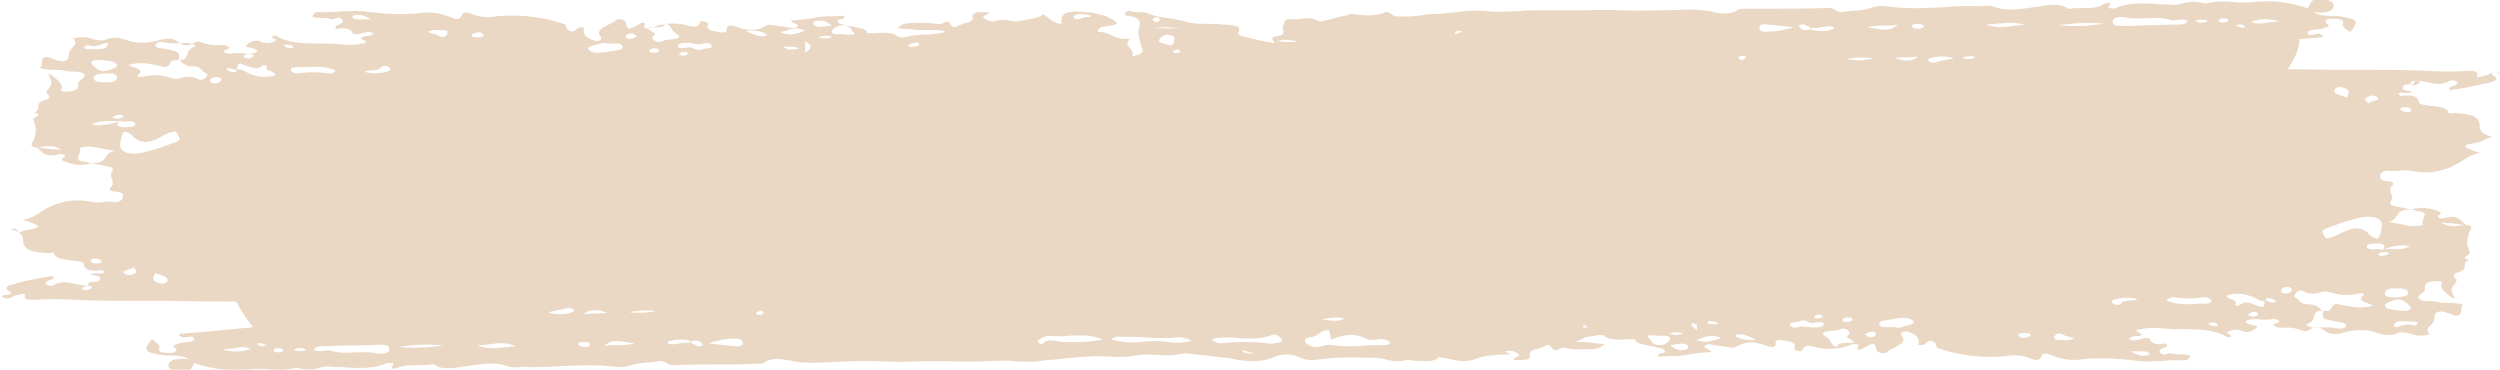 <?xml version="1.0" encoding="utf-8"?>
<!-- Generator: Adobe Illustrator 26.5.0, SVG Export Plug-In . SVG Version: 6.00 Build 0)  -->
<svg version="1.1" id="Layer_1" xmlns="http://www.w3.org/2000/svg" xmlns:xlink="http://www.w3.org/1999/xlink" x="0px" y="0px"
	 viewBox="0 0 723 106.9" style="enable-background:new 0 0 723 106.9;" xml:space="preserve">
<style type="text/css">
	.st0{fill-rule:evenodd;clip-rule:evenodd;fill:#EAD8C4;}
</style>
<path class="st0" d="M722.7,21.1c-0.7-0.3-1.5-0.3-2.2,0c-1.4,0.8-2.8,1.1-4.2,1.2c0.3-1.1,0.5-2-2.9-1.8c-3.8,0.3-7.9,0.2-11.6,0
	c-5.5-0.3-11-0.3-16.4-0.3c-3.3,0-6.5,0-9.8,0c-13.7-0.3-27.5-0.2-41.3,0c-9,0.2-17.8-0.3-26.7-0.6c-1.8,0-3.6-0.2-5.4-0.3
	c-1.1,0-2.1,0-3.2-0.2c-4.2-0.2-8.4-0.3-12.6,0c-5,0.3-10.2,0.2-12.5-2.9c-0.1-0.2-0.2-0.2-0.3-0.3c-0.2-0.2-0.5-0.3-0.4-0.6
	c0.7,0,1.3-0.3,2-0.5c0.9-0.3,1.8-0.6,3-0.6c3.7,0.3,7.5,0.2,11.2,0.2c1.9,0,3.7-0.2,5.6-0.2c0.3,0,0.6,0,0.9,0c2,0,4.5,0,5.7,1.2
	c0.8,0.5,1.6,0.5,2.4,0c0.7-1.1,2-1.1,3.5-1.2c0.3,0,0.6,0,0.9,0c6.8-0.8,13.6-0.8,20.4-0.9c1.9,0,3.9,0,5.8,0c1.6,0,3.1,0,4.7-0.2
	c3.1,0,6.3-0.2,9.4-0.3c3.1-0.3,6.1-0.5,9.1-0.8c4.5-0.5,9-0.9,13.6-1.2c0.2,0,0.2-0.2,0.3-0.3c0,0,0,0,0-0.2l0,0
	c-0.1-0.2-0.3-0.3-0.5-0.3h-0.1c-0.1,0-0.1,0-0.2-0.2c-0.5-0.2-1,0-1.6,0.2c-0.8,0.2-1.6,0.3-1.9-0.3c-0.4-0.9,1.2-1.1,2.7-1.2l0,0
	c0.8,0,1.5-0.2,2.2-0.5h0.1c0.8-0.2,1.6-0.3,0.6-1.1s-0.1-1.5,1.6-1.5c1.7,0,3.4,0.3,3,1.4c-0.1,0.2-0.1,0.3-0.1,0.3
	c0,0.6,0.7,1.2,1.5,1.7c0.2,0.2,0.4,0.3,0.7,0.5c2.7-3.3,2.2-3.9-4-4.7c-0.4,0-0.9,0-1.4,0c-1.6,0-3.4,0-5.3-1.1
	c3.9,0.5,5.7-0.3,5.9-1.7c0.1-1.1-1.3-2-3.5-2.1c-2.6-0.2-3,0.8-3.5,1.8c-0.2,0.3-0.3,0.6-0.5,0.9c-5.2-1.8-10.6-2.4-15.9-1.8
	c-1.9,0.2-3.8,0.2-5.7,0c-2.4-0.2-4.9-0.3-7.3,0.3c-0.8,0.2-1.4,0-2.2-0.2h-0.1c-1.7-0.3-3.4-0.2-5.1,0.3c-1.3,0.5-2.6,0.5-3.9,0.3
	c-1.2,0-2.5,0-3.8-0.2c-4-0.2-8-0.3-11.5,1.2c-0.8,0.3-2.5,0.2-2-0.5c1-1.1-0.2-1.2-1.2-0.8C607,2.3,605,2.3,603,2.3
	c-1.6,0-3.3,0-4.8,0.3c-2.2-1.7-5-1.2-7.5-0.9c-0.6,0.2-1.2,0.2-1.8,0.3c-0.7,0-1.5,0.2-2.2,0.3c-3.6,0.5-6.9,0.9-10.5-0.5
	c-1.2-0.2-2.3-0.2-3.5,0c-3.6-0.2-7.3,0-10.9,0.3c-5.5,0.3-10.9,0.5-16.4-0.3c-1.5-0.2-3,0-4.5,0.5c-1.4,0.6-3,0.6-4.7,0.8
	c-1,0-2,0.2-3,0.3c-1.2,0.3-1.8-0.2-2.4-0.5c-0.5-0.3-1.1-0.8-2.3-0.6c-4.6,0.2-9.3,0.2-14,0.2c-3.1,0-6.3,0-9.4,0
	c-0.8,0-1.5,0-2.3,0.2c-2.2,1.7-4.9,1.2-7.4,0.8c-0.4-0.2-0.9-0.2-1.3-0.3c-3-0.5-6-0.5-9.1-0.3C479.6,3,474,3.2,468.7,3
	c-3.4-0.2-6.9-0.2-10.3,0c-3.4,0-6.8,0-10.3,0c-0.9,0-1.8,0-2.8,0c-1.9,0-3.9,0-5.8,0.2c-1.9,0-3.9,0.2-5.8,0.2
	c-1.3,0-2.5,0-3.8-0.2c-2.6-0.2-5.2-0.2-7.8,0.2c-1.1,0.2-2.2,0.3-3.3,0.3c-0.8,0.2-1.6,0.2-2.4,0.3c-1.8,0-3.7,0-5.5,0.5
	c-0.8,0-1.6,0.2-2.4,0.2c-1.7,0.2-3.5,0-5.2,0c-0.2-0.2-0.4-0.3-0.7-0.5c-0.1,0-0.2-0.2-0.4-0.2c-0.5-0.3-0.9-0.5-1.3-0.6
	c-3.2,1.5-6.6,1.1-10.2,0.6h-0.1c-0.1,0-0.3,0-0.5,0.2c-0.2,0.2-0.3,0.2-0.5,0.2c-1.3,0.2-2.4,0.5-3.5,0.8c-0.8,0.3-1.6,0.5-2.4,0.6
	c-0.2,0-0.4,0.2-0.7,0.2c-0.8,0.2-1.6,0.3-2,0c-1.4-0.9-2.9-0.8-4.4-0.6c-0.9,0.2-1.7,0.2-2.6,0.2c-2.1-0.3-2.4,0.3-2.6,1.1
	c-0.1,0.2-0.1,0.3-0.2,0.5c-0.1,0.3-0.3,0.8-0.2,1.1c0,0.2,0,0.3,0.1,0.5c0.2,0.8,0.3,1.4-2.1,1.7c-1.5,0.2-1,0.9-0.7,1.5
	c0,0.2,0.1,0.2,0.2,0.3c0.1,0.2,0.2,0.2,0.3,0.2c-4-0.6-8.4-1.7-9.8-2.1c-0.7-0.3-1.1-0.6-0.8-1.1c0.3-0.6,0.2-0.9,0-1.4
	c0,0,0-0.2-0.1-0.2c-1.2-0.3-2.6-0.5-3.9-0.6c-0.2,0-0.3,0-0.5,0c-1.5-0.2-3-0.2-4.5-0.2c-2.1,0-4.1,0-5.8-0.5
	c-1.6-0.5-3.4-0.8-5.1-1.1c-2.3-0.3-4.5-0.6-6.5-1.5c-0.6-0.2-1.4-0.3-2.3-0.3s-1.8,0-2.6-0.3c-0.5-0.2-1,0-1.4,0.5
	c-0.3,0.3-0.3,0.8,0.3,0.8c4.6,0.5,4,2.4,3.6,3.8l0,0c-0.4,1.7,0.1,3.2,0.6,4.8c0.1,0.3,0.2,0.8,0.4,1.1c0.4,1.2-0.7,1.5-2.8,2.1
	c-0.1,0-0.2,0-0.4,0.2c0.9-0.9,0.2-1.8-0.4-2.6c-0.7-0.8-1.3-1.5-0.2-2.4c0.3-0.2-0.1-0.3-0.6-0.3c-2.1,0.2-3.5-0.5-4.8-1.1
	c-1.1-0.5-2.2-0.9-3.7-0.9c-0.1-1.4,1.6-1.5,3.1-1.7c1.2-0.2,2.2-0.3,2.5-0.9c-2.4-2-5.9-3-10.3-3.2s-5.6,0.3-5.9,2.6
	c0,0.2,0,0.2,0.1,0.3c0.1,0.3,0.2,0.5-0.6,0.6c-1.3-0.3-2.1-0.9-2.9-1.5c-0.5-0.5-1.1-0.9-1.9-1.2c-1.1,0.9-2.8,1.2-4.4,1.4
	c-0.8,0.2-1.6,0.3-2.4,0.5c-1,0.2-2,0-3-0.2c-1.1-0.2-2.1-0.3-3.2,0c-1.3,0.5-2.7,0.3-3.9-0.6c-0.7-0.5-0.2-0.8,0.4-0.9
	c0.5-0.3,1-0.5,0.8-0.9c-0.5,0-1.1,0-1.8,0c-1.6,0-3.2,0-2.8,1.8c0.1,0.8-1.2,1.2-2.6,1.5c-0.7,0.3-1.4,0.5-1.9,0.8
	c-1.1,0.6-1.5,0-1.9-0.6c-0.1-0.2-0.3-0.5-0.4-0.5c-0.4-0.2-0.7-0.2-1-0.2c-1.1,0.9-2.4,0.6-3.7,0.5c-0.7-0.2-1.4-0.2-2-0.2
	c-0.5,0-0.9,0-1.4,0c-2.6,0-5.4-0.2-6.7,1.5h-0.2c1.1,0.2,2.3,0.3,3.5,0.3c1.1,0.2,2.3,0.3,3.4,0.3c0.7,0,1.5,0,2.2,0
	c1.5,0,3.1-0.2,4.9,0.5c-2.2,0.6-4.4,0.8-6.5,0.8c-2,0.2-3.8,0.3-5.6,0.8c-1,0.2-1.9-0.3-2.8-0.9h0.2c-1.9-0.5-3.9-0.5-5.9-0.3
	c-0.7,0-1.3,0-2,0c-0.3-1.2-2.1-1.5-3.8-1.8c-0.9-0.2-1.8-0.3-2.5-0.5c-0.2,0-0.5-0.2-0.7-0.2c-0.8-0.2-1.7-0.3-1.7-1.2
	c0-0.2,0.3-0.3,0.8-0.3c0.8-0.2,1.7-0.3,1-1.1c-1,0.2-2.1,0.2-3.2,0.2c-1.5,0-3,0-4.5,0.3c-2.5,0.5-5,0.8-7.6,0.9
	c0.3,0.5,0.8,0.8,1.3,0.9c0.5,0.3,1,0.5,0.7,0.8c-0.5,0.8-1.7,0.5-2.8,0.3c-0.1,0-0.2,0-0.4,0c-0.6-0.2-1.3-0.3-2-0.3
	c-0.6-0.2-1.3-0.3-1.9-0.3c-0.7-0.3-1.6-0.2-2.3,0.3c-2.6,1.4-5,1.4-8.1,0.2c-1.1-0.5-3.1-0.8-3,0.5s-0.8,1.2-2.7,0.9
	c-2.2-0.3-3.4-0.9-2.7-2.1c0.2-0.5-0.5-0.8-1.3-0.9c-1-0.2-1.1,0.2-1.2,0.5c0,0-0.1,0.2-0.1,0.3c-0.6,0.8-1.5,0.8-2.8,0.5
	c-3.6-1.1-7.4-0.9-11,0.5c-0.6,0.3-2.5,0.3-2.1-0.3c0.8-1.4-0.4-1.4-1.7-0.6c-0.1,0-0.2,0.2-0.4,0.2c-1.8,1.1-2.8,1.7-3.1-0.6
	c-0.2-1.1-2.3-1.5-3.1-0.8c-0.5,0.5-1.3,0.9-2,1.2c-1.8,0.9-3.7,1.8-2.2,3.6c0.2,0.2,0.4,1.1-1.3,1.2c-3.4-0.8-4.1-2.3-3.5-3.9
	c-1.5-0.3-2,0.2-2.4,0.6c-0.3,0.3-0.7,0.6-1.4,0.5c-1.1-0.3-1.3-0.8-1.4-1.2c-0.1-0.5-0.2-0.9-1.1-1.1c-6.2-2-12.6-2.7-19-2.1
	c-2.4,0.5-4.8,0.3-7.1-0.6c-0.9-0.5-2.7-0.9-3.1,0.3c-0.4,1.4-1.7,1.2-3.1,0.6c-2.9-1.2-6-1.7-9-1.2c-4.8,0.5-9.6,0.3-14.4-0.3
	c-2.9-0.5-5.7-0.3-8.5-0.2c-2,0.2-4.1,0.3-6.1,0.2c-1-0.2-2.1,0.5-2,1.4c0.8,0.3,1.8,0.3,2.9,0.3c0.9,0,1.8,0,2.5,0.3
	c0.4,0.2,0.9,0,1.3-0.2c0.6-0.2,1.2-0.3,1.7,0.2c0.9,0.8-0.1,1.4-1.2,1.8c0,0,0,0-0.1,0c-0.4,0.2-0.9,0.3-0.1,1.1
	c1.9-0.5,4-0.3,4.6,1.2c0.2,0.5,1.3,0.3,2.1,0.2c0.2,0,0.4-0.2,0.6-0.2c1-0.3,2-0.6,3.3,0c-0.2,0.6-1.1,0.8-2,0.8
	c-0.2,0-0.4,0-0.6,0.2c-0.1,0-0.2,0-0.2,0c-0.6,0.2-1.3,0.3-0.4,0.8c2,0.9,0.9,1.1-0.3,1.2c-0.3,0-0.6,0.2-0.9,0.2
	c-1.9,0.3-3.7,0.2-5.6,0c-1-0.2-2-0.2-3.1-0.2h-1.6c-4.8,0-9.6,0-13.2-2.1c-0.4-0.2-0.8-0.2-1.2-0.2c-0.4,0.5,0.1,0.8,0.5,0.9
	c0.4,0.2,0.7,0.3,0.4,0.6c-1.2,0.6-2.5,0.8-3.7,0.5c-0.2,0-0.5-0.2-0.7-0.3c-0.2-0.2-0.5-0.2-0.7-0.2c-1.1-0.2-2.3,0.3-3.3,1.1
	c-0.6,0.6,0.2,0.8,1,0.9c0.3,0,0.6,0.2,0.9,0.2c0.6,0.2,1.4,0.5,0.9,1.1c-1.2,0.5-2.6,0.5-4,0.3c-1.2,0-2.5-0.2-3.6,0.2
	c-0.2,0-3.8-0.5-0.5-1.5c0.9-0.3-0.6-1.1-1.9-1.1c-2.1,0.2-4.1,0-6.1-0.8c-0.7-0.3-1.4-0.2-2.1,0.2c-1.4,1.1-3.1,0.9-4.5-0.3
	c-1.6-1.2-3.1-1.1-5.4-0.5c-2.6,0.8-5.3,0.9-7.9,0.5c-0.5-0.2-0.9-0.3-1.4-0.5c-2-0.6-4.1-1.2-6.6,0c-1.3,0.2-2.6,0-3.9-0.5
	c-1.6-0.5-3.3-0.5-5,0l0.6,1.2c-0.1,0.6-0.6,1.1-1,1.5c-0.5,0.6-1,1.2-1,1.8c0,2.6-1.8,2.7-5.9,0.9c-0.5,0-0.9,0-1.3,0.2
	c-0.6,0.5-0.6,0.9-0.6,1.4c0,0.6,0.1,1.1-0.7,1.5c1.4,0.5,2.9,0.6,4.4,0.6c1.1,0,2.3,0,3.2,0.3c0.7,0.2,1.5,0.2,2.3,0.2
	c1,0,2,0,2.7,0.5c1,0.6,0.3,1.1-0.4,1.7c-0.4,0.3-0.8,0.6-0.9,0.9c-0.1,0.5-0.1,0.8-0.1,1.2c-0.1,1.2-1.8,1.5-3.9,1.5
	c-0.8,0-1.2-0.2-0.9-0.8c0.6-1.1-1.4-3.2-3.8-4.4c0.1,0.3,0.2,0.8,0.4,1.1c0.4,0.9,0.8,1.7,0.1,2.6c-0.1,0-0.1,0.2-0.2,0.3
	c-0.5,0.6-1.1,1.4-0.7,1.7c1.2,0.9,0.7,1.7-0.8,2c-1.6,0.5-1.7,1.1-1.7,1.8c0,0.6-0.1,1.4-1.3,1.7c2,0.5,1.2,0.9,0.5,1.4
	c-0.4,0.2-0.8,0.5-0.7,0.6c0.5,1.5,0.8,2.3,0.8,3c0,0.8-0.2,1.5-0.6,2.9c0,0.2-0.1,0.3-0.3,0.5c-0.4,0.6-1,1.5,1.1,1.8
	c0.5,0,0.9-0.2,1.4-0.2c1.8-0.3,3.8-0.5,5.9,0.9c-1.1-0.2-2.1-0.3-3.1-0.3c-1.5-0.2-2.9-0.3-4.2-0.5h-0.1c0.4,0.3,0.7,0.6,1.1,0.9
	c1.1,1.1,2.2,2,5.5,1.1c0.7-0.3,2.3,0.3,1.5,0.8c-1.2,0.8-0.6,0.9,0.3,1.4c0.2,0,0.4,0.2,0.6,0.2c2.2,0.8,4.5,0.9,6.7,0.3
	c-0.4-0.3-1.2-0.5-2-0.6s-1.6-0.3-1.6-0.8c0-0.3,0.1-0.8,0.3-1.2c0.2-0.6,0.5-1.2,0.2-1.8c-0.1-0.3,2.1-0.6,3.4-0.5
	c1,0.2,2,0.3,3.1,0.6c1.1,0.2,2.3,0.5,3.7,0.6c-1.7,0.3-2.2,1.1-2.7,1.8c-0.6,0.9-1.3,2-4.6,1.7c0.8,0.2,1.6,0.3,2.5,0.5
	c0.8,0.2,1.6,0.3,2.5,0.5c1.1,0.2,2.1,0.6,1.5,1.4c-0.6,0.8-0.4,1.5-0.1,2.3c0.2,0.9,0.5,1.7-0.4,2.4c-0.6,0.6-0.1,1.2,1.5,1.2
	c2.1,0.2,2.1,0.9,2,1.5c0,0.2,0,0.2,0,0.3c0.1,0.8-1.7,1.4-2.7,1.2c-1-0.2-1.9,0-2.8,0c-1,0.2-2.1,0.2-3.3,0
	c-4.1-0.9-8.3-0.5-12.3,1.4c-1,0.5-1.8,1.1-2.6,1.5c-1.3,0.9-2.6,1.8-5.1,2.3c0.5,0.2,0.8,0.3,1.1,0.3c0.2,0,0.4,0.2,0.5,0.2
	c3.7,1.4,3.7,1.7-0.5,2.4c-1,0.2-1.7,0.5-2.4,0.8C4.7,65.8,4,66.1,3,66.3c2.5,0.6,3.7,1.7,3.7,3c-0.1,2.6,1.7,3.6,6.8,3.9
	c0.2,0,0.5,0,0.8,0c0.6,0,1.2-0.2,1.3,0c0.3,1.5,2.3,1.7,4.3,2c0.8,0.2,1.6,0.2,2.3,0.3c0.1,0,0.1,0,0.2,0c0.9,0.2,1.9,0.3,1.9,0.9
	c0.1,2,2.6,2,5.3,1.8c0.1,0,0.3,0.2,0.4,0.3c0.1,0,0.1,0.2,0.2,0.2c-0.5,0.5-1.2,0.5-2,0.3c-0.8,0-1.6,0-2,0.3
	c0.2,0.2,0.7,0.3,1.1,0.3c0.8,0.2,1.8,0.3,1.6,1.1c-0.2,0.8-0.9,0.8-1.7,0.8c-0.4,0-0.8,0-1.2,0c-0.3,0.2-0.5,0.5-0.5,0.8
	c0,0.2-0.1,0.3-0.2,0.3c-1.2,0-2.3-0.2-3.5-0.5c-2.2-0.5-4.3-0.9-6.6,0.5c-0.5,0.2-1.1,0-1.6-0.2c-0.6-0.3-0.5-0.8,0.1-1.1
	c0.2-0.2,0.5-0.2,0.8-0.3c0.7-0.3,1.3-0.5,0.9-1.2c-3.5,0.5-6.9,1.1-10.3,2c-0.1,0-0.3,0-0.4,0.2c-1.9,0.5-4.2,0.9-1.8,2.4
	c0.6,0.5,0.1,0.8-0.8,0.9c-0.1,0-0.3,0-0.5,0c-0.8,0.2-1.6,0.2-0.7,0.8c0.7,0.3,1.5,0.3,2.2,0c1.4-0.8,2.8-1.1,4.2-1.2
	c-0.3,1.1-0.5,2,2.9,1.8c3.8-0.3,7.9-0.2,11.6,0c5.5,0.3,11,0.3,16.4,0.3c3.3,0,6.5,0,9.8,0c13.7,0.3,27.5,0.2,41.3,0
	c9-0.2,17.8,0.3,26.7,0.6c1.8,0.2,3.6,0.2,5.4,0.3c1.1,0,2.1,0,3.2,0.2c4.2,0.2,8.4,0.3,12.6,0c5-0.3,10.2-0.2,12.5,2.9
	c0.1,0.2,0.2,0.2,0.3,0.3c0.2,0.2,0.5,0.3,0.4,0.6c-0.7,0-1.3,0.3-2,0.5c-0.9,0.3-1.8,0.6-3,0.6c-3.7-0.3-7.5-0.2-11.2-0.2
	c-1.9,0-3.7,0.2-5.6,0.2c-0.3,0-0.6,0-0.9,0c-2,0-4.5,0-5.7-1.2c-0.8-0.5-1.6-0.5-2.4,0c-0.7,1.1-2,1.1-3.5,1.2c-0.3,0-0.6,0-0.9,0
	c-6.8,0.8-13.6,0.8-20.4,0.8c-1.9,0-3.9,0-5.8,0.2c-1.6,0-3.1,0.2-4.7,0.2c-3.1,0-6.3,0.2-9.4,0.3c-3.1,0.3-6.1,0.5-9.1,0.8
	c-4.5,0.5-9,0.9-13.6,1.2c-0.2,0-0.2,0.2-0.3,0.3c0,0,0,0.2-0.1,0.2c0.1,0.2,0.3,0.3,0.5,0.3c0.1,0,0.2,0,0.3,0.2c0.5,0.2,1,0,1.6,0
	c0.8-0.2,1.6-0.3,1.9,0.3c0.4,0.9-1.2,1.1-2.6,1.2l0,0c-0.8,0-1.5,0.2-2.2,0.5l0,0c-0.8,0.2-1.6,0.3-0.7,1.1c1,0.8,0.1,1.5-1.6,1.5
	c-1.7,0-3.4-0.3-3-1.4c0.3-0.9-0.5-1.4-1.4-2.1c-0.2-0.2-0.4-0.3-0.7-0.5c-2.7,3.3-2.2,3.9,4,4.7c0.5,0,0.9,0,1.4,0
	c1.6,0,3.4,0,5.3,1.1c-3.9-0.5-5.7,0.3-5.9,1.7c-0.1,1.1,1.3,2,3.5,2.1c2.6,0.2,3-0.8,3.5-1.8c0.1-0.3,0.3-0.6,0.5-0.9
	c5.2,1.8,10.6,2.4,15.9,1.8c1.9-0.2,3.8-0.2,5.7,0c2.5,0.2,4.9,0.2,7.3-0.3c0.8-0.2,1.4,0,2.2,0.2h0.1c1.7,0.3,3.4,0.2,5.1-0.3
	c1.3-0.5,2.6-0.5,3.9-0.3c1.2,0,2.5,0,3.8,0.2c4,0.2,8,0.3,11.5-1.2c0.8-0.3,2.5-0.2,2,0.5c-1,1.1,0.2,1.2,1.2,0.8
	c1.8-0.8,3.8-0.8,5.7-0.8c1.6,0,3.3,0,4.8-0.3c2.2,1.7,5,1.2,7.5,0.9c0.6-0.2,1.2-0.2,1.8-0.3c0.8,0,1.5-0.2,2.2-0.3
	c3.6-0.5,6.9-0.9,10.5,0.5c1.2,0.2,2.3,0.2,3.5,0c3.6,0.2,7.3,0,10.9-0.2c5.5-0.3,10.9-0.5,16.4,0.2c1.5,0.2,3,0,4.5-0.5
	c1.4-0.6,3.1-0.6,4.7-0.8c1,0,2-0.2,3-0.3c1.2-0.3,1.8,0.2,2.4,0.5c0.5,0.3,1.1,0.6,2.3,0.6c4.6-0.2,9.3-0.2,14-0.2
	c3.1,0,6.3,0,9.4-0.2c0.8,0,1.5,0,2.3-0.2c2.2-1.7,4.9-1.2,7.4-0.8c0.4,0,0.9,0.2,1.3,0.3c3,0.5,6,0.5,9.1,0.3
	c5.4-0.3,11-0.5,16.3-0.3c3.5,0.2,6.9,0.2,10.3,0c3.4,0,6.8,0,10.3,0c2.8,0.2,5.7,0,8.6,0c1.9,0,3.9-0.2,5.8-0.2
	c1.3,0,2.5,0,3.8,0.2c2.6,0.2,5.2,0.2,7.8-0.2c1.1-0.2,2.2-0.3,3.3-0.3c3.4-0.3,6.8-0.8,10.3-0.9c1.7-0.2,3.5,0,5.2,0
	c2.6,0.2,5.2,0.3,8.1-0.3c1.8-0.3,3.9-0.3,6-0.2c2.4,0.2,4.9,0.3,7.3-0.3c1.3-0.2,2.6,0,4,0.2h0.1c3.3,0.3,6.6,0.8,9.9,1.1l0.8,0.2
	c0.3,0,0.5,0,0.8,0.2c3.8,0.5,7.5,0.9,11.3-0.8c2.3-0.9,4.7-0.9,7,0c1.5,0.8,3.1,1.1,4.7,0.9c5.2-0.8,10.4-0.9,15.6-0.6
	c1.5-0.2,2.9,0,4.4,0.3c1.9,0.6,3.7,0.8,5.6,0.5c0.5-0.2,1-0.2,1.6-0.2c1,0.2,2.1,0.3,3.3,0.3c3.1,0.2,4.6-0.2,5.3-1.1
	c0.1,0,0.2,0,0.2,0c0.9,0.2,1.9,0.3,2.8,0.5c2.6,0.6,5.1,1.1,8.2-0.2c1.9-0.8,5-0.9,8-1.1c0.5,0,1.1,0,1.6,0
	c-0.5-0.3-1.1-0.6-1.7-0.8c1.3-0.5,2.6-0.3,3.8,0.6c0.7,0.5,0.1,0.8-0.4,0.9c-0.5,0.2-1,0.5-0.8,0.9c0.5,0,1.1,0,1.8,0
	c1.6,0,3.2,0,2.8-1.8c-0.1-0.8,1.2-1.2,2.6-1.5c0.7-0.3,1.4-0.5,1.9-0.8c1.1-0.6,1.5,0,1.9,0.6c0.1,0.2,0.3,0.3,0.4,0.5
	c0.4,0.2,0.7,0.2,1,0.2c1.1-0.9,2.4-0.8,3.7-0.5c0.7,0.2,1.4,0.3,2,0.2c0.5,0,0.9,0,1.4,0c2.6,0,5.3,0.2,6.7-1.5h0.2
	c-1.1,0-2.3-0.2-3.4-0.3c-1.2-0.2-2.3-0.3-3.5-0.3c-0.7,0-1.4,0-2.1,0c1.3-0.3,2.4-0.8,3.3-1.4c1.3-0.2,2.6-0.3,3.8-0.6
	c1-0.2,1.9,0.3,2.8,0.9h-0.2c1.9,0.5,3.9,0.5,5.9,0.3c0.7,0,1.3,0,2,0c0.3,1.2,2.1,1.5,3.8,1.8c0.9,0.2,1.8,0.3,2.5,0.5
	c0.2,0.2,0.5,0.2,0.7,0.2c0.8,0.2,1.7,0.3,1.7,1.2c0,0.2-0.3,0.3-0.8,0.3c-0.8,0.2-1.7,0.3-1,1.1c1-0.2,2.1-0.2,3.2-0.2
	c1.5,0,3,0,4.5-0.3c2.5-0.5,5-0.8,7.6-0.9c-0.3-0.5-0.8-0.8-1.3-0.9c-0.5-0.3-1-0.5-0.7-0.8c0.5-0.8,1.7-0.5,2.8-0.3
	c0.1,0,0.2,0,0.3,0c0.7,0.2,1.3,0.3,2,0.3c0.6,0.2,1.3,0.2,2,0.3c0.7,0.3,1.6,0.2,2.3-0.3c2.6-1.4,5-1.4,8.1-0.2
	c1.1,0.5,3.1,0.8,3-0.5c-0.1-1.2,0.8-1.2,2.7-0.9c2.2,0.3,3.4,0.9,2.7,2.1c-0.2,0.5,0.5,0.8,1.3,0.9c1,0.2,1.1-0.3,1.2-0.5
	c0-0.2,0-0.2,0.1-0.3c0.6-0.8,1.5-0.8,2.8-0.5c3.6,1.1,7.4,0.9,11-0.5c0.6-0.3,2.5-0.3,2.1,0.3c-0.8,1.4,0.4,1.4,1.7,0.6
	c0.1,0,0.2-0.2,0.4-0.2l0,0c1.8-1.1,2.8-1.7,3.1,0.6c0.2,1.1,2.3,1.5,3.1,0.8c0.5-0.5,1.3-0.9,2-1.2c1.8-0.9,3.7-1.8,2.2-3.6
	c-0.2-0.2-0.4-1.1,1.3-1.2c3.4,0.8,4.1,2.3,3.5,3.9c1.5,0.3,2-0.2,2.4-0.6c0.4-0.3,0.7-0.6,1.4-0.5c1.1,0.3,1.3,0.8,1.4,1.2
	c0.1,0.5,0.2,0.9,1.1,1.1c6.2,2,12.6,2.7,19,2.1c2.4-0.5,4.8-0.3,7.1,0.6c0.9,0.5,2.7,0.9,3.1-0.3c0.4-1.4,1.7-1.2,3.1-0.6
	c2.9,1.2,6,1.7,9,1.2c4.8-0.5,9.6-0.3,14.4,0.3c2.9,0.5,5.7,0.3,8.5,0.2c2-0.2,4.1-0.3,6.1-0.2c1,0.2,2.1-0.5,2-1.4
	c-0.8-0.3-1.8-0.3-2.8-0.3c-0.9,0-1.8,0-2.6-0.3c-0.4-0.2-0.8,0-1.3,0.2c-0.6,0.2-1.2,0.3-1.7-0.2c-0.9-0.8,0.1-1.4,1.2-1.8
	c0,0,0,0,0.1,0c0.4-0.2,0.9-0.3,0.1-1.1c-1.9,0.5-4,0.3-4.6-1.2c-0.2-0.5-1.3-0.3-2.1-0.2c-0.2,0-0.4,0.2-0.6,0.2
	c-1,0.3-2,0.6-3.3,0c0.2-0.6,1.1-0.8,2-0.9c0.2,0,0.4,0,0.6,0c0.1,0,0.2,0,0.2,0c0.6-0.2,1.3-0.3,0.5-0.8c-2-0.9-0.9-1.1,0.3-1.2
	c0.3,0,0.6-0.2,0.9-0.2c1.9-0.3,3.7-0.2,5.6,0c1.1,0,2.1,0.2,3.2,0.2h1.6c4.8,0,9.6,0,13.2,2.1c0.4,0.2,0.8,0.2,1.2,0.2
	c0.4-0.5-0.1-0.8-0.5-0.9c-0.4-0.2-0.7-0.3-0.4-0.6c1.2-0.6,2.5-0.8,3.7-0.5c0.2,0,0.5,0.2,0.7,0.2c0.2,0.2,0.4,0.3,0.7,0.3
	c1.1,0.2,2.3-0.3,3.3-1.1c0.6-0.5-0.2-0.8-1-0.9c-0.3,0-0.6-0.2-0.9-0.2c-0.6-0.2-1.4-0.5-0.9-1.1c1.2-0.5,2.6-0.5,4-0.3
	c1.2,0,2.4,0.2,3.6-0.2c0.2,0,3.8,0.5,0.5,1.5c-0.9,0.3,0.6,1.1,1.9,1.1c2.1-0.2,4.1,0,6.1,0.8c0.7,0.3,1.4,0.2,2.1-0.2
	c1.4-1.1,3.1-0.9,4.5,0.3c1.6,1.2,3.1,1.1,5.4,0.5c2.6-0.8,5.3-0.9,7.9-0.5c0.5,0.2,0.9,0.3,1.4,0.5c2,0.6,4.1,1.2,6.6,0
	c1.3-0.2,2.6,0,3.9,0.5c1.6,0.5,3.3,0.5,5,0l-0.6-1.2c0.1-0.6,0.5-1.1,1-1.5c0.5-0.6,1-1.2,1-1.8c0-2.6,1.8-2.7,5.9-0.9
	c0.5,0,0.9,0,1.3-0.2c0.6-0.5,0.6-0.9,0.6-1.5c0-0.5,0-1.1,0.7-1.4c-1.4-0.5-2.9-0.6-4.4-0.6c-1.1,0-2.2,0-3.2-0.3
	c-0.7-0.2-1.5-0.2-2.3-0.2c-1,0-2,0-2.7-0.5c-1-0.6-0.3-1.1,0.4-1.7c0.4-0.3,0.9-0.6,0.9-0.9c0.1-0.5,0.1-0.8,0.1-1.2
	c0.1-1.2,1.8-1.5,3.9-1.5c0.8,0,1.2,0.2,0.9,0.8c-0.6,1.1,1.4,3.2,3.8,4.4c-0.1-0.3-0.2-0.8-0.4-1.1c-0.4-0.9-0.8-1.7-0.1-2.6
	c0.1-0.2,0.1-0.2,0.2-0.3c0.5-0.6,1.1-1.4,0.7-1.8c-1.2-0.9-0.7-1.7,0.8-2c1.6-0.5,1.7-1.1,1.7-1.8c0-0.6,0.1-1.4,1.3-1.7
	c-2-0.5-1.2-0.9-0.5-1.4c0.4-0.3,0.8-0.5,0.7-0.6l-0.1-0.3c-0.5-1.4-0.7-2-0.7-2.7c0-0.6,0.2-1.4,0.5-2.7v-0.2
	c0-0.2,0.2-0.3,0.3-0.5c0.4-0.6,1-1.5-1.1-1.8c-0.5,0-0.9,0.2-1.4,0.2c-1.8,0.3-3.8,0.5-5.9-0.9c1.1,0.2,2.1,0.3,3.1,0.3
	c1.5,0.2,2.9,0.3,4.2,0.5h0.1c-0.4-0.3-0.7-0.6-1.1-0.9c-1.1-1.1-2.2-2-5.5-1.1c-0.7,0.3-2.3-0.3-1.5-0.8c1.2-0.8,0.6-1.1-0.3-1.2
	c-0.2-0.2-0.4-0.2-0.6-0.3c-2.2-0.8-4.5-0.9-6.7-0.3c0.4,0.3,1.2,0.5,2,0.6c0.8,0.2,1.6,0.3,1.6,0.8c0,0.3-0.1,0.8-0.3,1.2
	c-0.2,0.6-0.5,1.2-0.2,1.8c0.1,0.3-2.1,0.6-3.4,0.5c-1-0.2-2-0.3-3.1-0.6c-1.1-0.2-2.3-0.5-3.7-0.6c1.7-0.3,2.2-1.1,2.7-1.8
	c0.6-1.1,1.2-2,4.6-1.7c-0.8-0.2-1.6-0.3-2.5-0.5c-0.8-0.2-1.6-0.3-2.4-0.5c-1.1-0.2-2.1-0.6-1.5-1.4c0.6-0.8,0.4-1.5,0.1-2.3
	c-0.2-0.9-0.5-1.7,0.4-2.4c0.6-0.6,0.1-1.2-1.5-1.2c-2.1-0.2-2.1-0.9-2-1.5c0-0.2,0-0.2,0-0.3c-0.1-0.8,1.7-1.4,2.7-1.2
	c1,0.2,1.9,0,2.8,0c1-0.2,2.1-0.2,3.3,0c4.1,0.9,8.3,0.5,12.3-1.4c1-0.5,1.8-1.1,2.6-1.5c1.3-0.9,2.6-1.8,5.1-2.3
	c-0.5-0.2-0.8-0.2-1-0.3c-0.2,0-0.4-0.2-0.6-0.2c-3.7-1.4-3.7-1.7,0.5-2.4c1-0.2,1.7-0.5,2.4-0.8c0.7-0.3,1.4-0.8,2.3-0.9
	c-2.5-0.6-3.7-1.7-3.7-3c0.1-2.6-1.7-3.6-6.8-3.9c-0.2,0-0.5,0-0.8,0c-0.6,0-1.2,0.2-1.3,0c-0.3-1.5-2.3-1.7-4.3-2
	c-0.8,0-1.6-0.2-2.3-0.3h-0.1h-0.1c-0.9-0.2-1.9-0.3-1.9-0.9c-0.1-2-2.6-2-5.3-1.8c-0.1,0-0.3-0.2-0.4-0.3c-0.1,0-0.1-0.2-0.2-0.2
	c0.5-0.5,1.2-0.5,2-0.3c0.8,0,1.6,0,2-0.3c-0.2-0.2-0.7-0.3-1.1-0.3c-0.8-0.2-1.8-0.3-1.6-1.1c0.2-0.8,0.9-0.8,1.7-0.8
	c0.4,0,0.8,0,1.2,0c0.4-0.2,0.5-0.5,0.5-0.8c0.1-0.2,0.1-0.3,0.2-0.3c1.2,0,2.3,0.2,3.5,0.5c2.2,0.5,4.3,0.9,6.6-0.5
	c0.5-0.2,1.1,0,1.6,0.2c0.6,0.3,0.5,0.8-0.1,1.1c-0.2,0.2-0.5,0.3-0.8,0.3c-0.7,0.2-1.4,0.5-0.9,1.2c3.5-0.5,6.9-1.1,10.3-2h0.1
	c0.1,0,0.2,0,0.3,0c1.9-0.5,4.2-0.9,1.8-2.4c-0.6-0.5-0.1-0.8,0.8-0.9c0.1,0,0.3,0,0.5,0C722.7,21.8,723.5,21.7,722.7,21.1z
	 M659.3,6.2c-1.3,0-2.4,0.2-3.4,0.3c-1.6,0.3-3.1,0.6-4.9-0.2C653.8,5.3,656.7,5.3,659.3,6.2z M647.5,7.1c0.7-0.2,1.3,0.2,1.8,0.6
	c0.1,0-0.3,0.3-0.5,0.3c-0.8,0-1.6-0.3-2.3-0.8L647.5,7.1z M643,5.3c0.7,0,1.5,0.2,1.4,0.6c-0.3,0.5-0.6,0.6-1,0.6
	c-0.7,0-1.6,0-1.8-0.5C641.8,5.6,642.2,5.3,643,5.3z M636.2,5.7c0.7,0,1.4,0,2.1,0.2c0.3,0.3-0.3,0.5-0.9,0.6c-0.1,0-0.2,0-0.3,0
	c-0.6,0.2-1.3,0-1.9-0.3C635,5.7,635.8,5.7,636.2,5.7z M614.5,5c2,0.5,4.1,0.3,6.2,0.3c2.5-0.2,4.9-0.2,7.2,0.5c0.5,0.2,1.1,0,1.7,0
	c0.9-0.2,2-0.3,3.1,0.2c-0.5,1.1-2,1.1-3.3,1.1c-2.5,0-5,0.2-7.5,0.2s-5,0.2-7.5,0.2H614c-1.5,0-2.9,0-3-1.1
	C610.8,4.8,613.5,4.8,614.5,5z M608.5,6.8c-4.3,0.8-8.7,0.9-13.1,0.5C599.7,6.6,604,6.5,608.5,6.8z M577,6.9
	c3.1-0.3,5.8-0.6,8.5,0.3c-1.1,0-2.2,0.2-3.3,0.3c-2.4,0.3-4.8,0.8-7.9-0.5C575.3,7.1,576.2,6.9,577,6.9z M106,5.6
	c-0.3,0-0.4,0-0.5,0c-0.4,0-0.8,0-1.2,0c-0.9,0-1.9,0-2.4-0.6c-0.1,0,0.1-0.5,0.3-0.5c2-0.5,3,0,4.8,0.9c0.1,0,0.3,0.2,0.4,0.2
	C106.7,5.6,106.3,5.6,106,5.6z M27.8,76.2c-0.9,0-1.4-0.3-1.5-0.8c-0.1-0.6,0.6-0.6,1.5-0.6c0.9,0.2,1.5,0.3,1.6,0.8
	C29.4,76.1,28.7,76.2,27.8,76.2z M25.8,83.7c-0.6,0.3-1.3,0.3-1.9,0c-0.5-0.5,0.1-0.6,0.7-0.8c0.3-0.2,0.6-0.2,0.8-0.3
	c0,0,0,0-0.1,0h0.1l0,0C26.8,82.8,26.9,83.3,25.8,83.7z M35.7,33.8c-0.7,0.5-1.5,0.6-2.4,0.5c-0.6-0.2-1-0.3-0.5-0.6
	c0.6-0.3,1.3-0.5,1.9-0.5C35.3,33.2,35.7,33.5,35.7,33.8z M31,23.8h-0.4c-1.5,0-3.4,0-3.5-1.2c-0.1-1.1,1.6-1.2,3.2-1.4h0.5
	c1.4,0,2.9,0,3,1.1C33.9,23.3,32.8,23.9,31,23.8z M24.7,14.1c-0.2,0-0.4-0.3-0.3-0.5c0.1-0.3,0.6-0.6,1.2-0.5
	c1.4,0.5,2.5,0.2,3.6-0.2c0.6-0.3,1.2-0.5,1.8-0.5c0.5,0.8-0.2,1.5-1.3,1.7C28.1,14.3,26.4,14.3,24.7,14.1z M26.4,18.1
	c0.2-0.6,1.1-0.8,2.6-0.8c0.5,0,1,0.2,1.5,0.2c1.5,0.2,3.1,0.3,3.4,1.4c0.2,0.6-3.1,1.8-4.4,1.7C28.4,20.3,26.2,18.7,26.4,18.1z
	 M34.4,35.2l0.1-0.2c-2.6,1.1-5.3,1.4-7.9,1.1C28.1,35,30.1,35,32,35c0.9,0,1.8,0,2.5,0c0.4,0,0.8,0,1.2,0.2
	c1.6-0.2,3.5-0.3,3.4,0.8c-0.1,0.8-2.1,0.8-3.4,0.8C33.2,36.5,33.9,35.8,34.4,35.2z M38.2,79.4c-0.7,0.3-1.4,0.2-2.1-0.2
	c-0.9-0.8,0-0.9,0.9-1.2c0.8-0.2,1.7-0.5,1.5-0.9c0.1,0.2,0.2,0.3,0.4,0.5C39.5,78.3,40,78.9,38.2,79.4z M48.4,81.3
	c-0.6,0.8-1.4,0.9-2.2,0.6c-2.3-0.5-2.1-1.5-1.3-3c0.5,0.3,1.1,0.5,1.6,0.6C47.8,80,48.8,80.4,48.4,81.3z M49.3,41.6
	c-0.2,0.2-0.5,0.2-0.8,0.3c-2.7,1.1-5.4,1.8-8.1,2.4c-3,0.5-5.5-0.3-5.6-2c-0.1-1.5,0.3-3,1-4.1c1.1-0.2,2.2,0.5,3.1,1.7
	c2.2,1.5,3.5,1.5,6.5,0.3c0.5-0.2,0.9-0.5,1.4-0.8c1.1-0.6,2.3-1.2,4-1.4C52.6,40.6,52.4,40.6,49.3,41.6z M59.3,22.6
	c-0.1,0-0.2,0.2-0.3,0.2c-0.7,0.5-1.6,0.3-2.3-0.2c-1.3-0.5-2.6-0.5-3.9-0.2c-1.1,0.5-2.2,0.5-3.3,0.2c-2.5-0.9-5.1-1.1-7.7-0.5
	c-1,0.2-3,0.5-1.4-0.9c0.8-0.8-0.5-1.4-1.8-1.8c-0.6-0.2-1.1-0.5-1.5-0.6c3.5-1.1,6.5-0.3,9.2,0.3c0.6,0.2,1.1,0.3,1.7,0.3
	c0.8-0.3,1-0.6,1.2-1.1c0.3-0.6,0.6-1.1,2.5-0.9l0,0c-0.1,0-0.1,0-0.2-0.2h0.2c0.1-0.6,0.1-1.2,0-1.5c-0.2-0.8-1.3-1.1-4.7-1.7
	c-1,0-2.3-0.3-2-1.1c0.4-0.8,1.7-0.9,2.9-0.6c1.3,0.3,2.6,0.3,3.9,0.2c1,0,2-0.2,3,0c1,0.2,2.2,0.8,1.6,0.9
	c-1.6,0.6-1.9,1.4-2.2,2.3c-0.2,0.5-0.3,0.9-0.7,1.2c-0.6,0.5-1.3,0.5-1.9,0.3l0,0c0.4,0.2,0.6,0.5,0.9,0.8c0.8,0.6,1.5,1.2,3.4,1.2
	c1.5,0,2,0.5,2.5,1.1c0.3,0.3,0.6,0.6,1,0.8C60.5,21.5,59.8,22.1,59.3,22.6z M62.4,24.1c-0.6,0.2-1.2-0.2-1.7-0.6
	c0.1-0.6,0.5-1.1,1.9-1.2c0.6,0,1.2,0.2,1.3,0.5C64.1,23.3,63.6,23.9,62.4,24.1z M72.4,15.6c0.2,0,0.4,0.2,0.6,0.2
	c0.3,0,0.5,0.2,0.5,0.2c-0.7,0.8-1.6,1.1-2.4,0.8c-0.3,0-0.7-0.5-0.6-0.6C71.1,15.6,71.8,15.5,72.4,15.6z M79.6,21.8
	c-2.8,0.8-5.6,0.5-8.3-0.9c-0.9-0.6-1.8-0.9-2.7-0.9v0.2c-0.1,0-0.2,0-0.3,0v0.2c0.1,0.3,0.1,0.6-0.9,0.5c-0.8-0.2-1.8-0.5-1.9-1.1
	c0.8-0.2,1.3,0,1.9,0.2c0.3,0.2,0.6,0.2,0.9,0.3V20c0.1,0,0.2,0,0.3,0c0.2-1.8,0.3-1.8,2.2-1.2c0.3,0.2,0.5,0.2,0.8,0.3
	c1.4,0.6,2.8,1.2,4.4-0.2c0.2-0.2,1.4,0,1.2,0.3c-0.6,0.8,0.2,1.1,1.1,1.4C79,20.9,79.8,21.2,79.6,21.8z M82.3,13.4
	c-0.5-0.5,0.3-0.5,0.8-0.5c0.6,0,1.3,0.2,1.8,0.6c-0.1,0-0.2,0-0.2,0.2c-0.2,0.2-0.3,0.2-0.5,0.2C83.5,14,82.9,13.8,82.3,13.4z
	 M94.8,21.2c-2.6-0.3-5.3-0.5-8,0c-1,0.2-2.5-0.2-2.7-0.9c-0.2-0.9,1.4-0.9,2.4-0.9c0.8,0,1.5,0,2.3,0c2.9-0.2,5.9-0.2,8.3,1.1
	C96.4,21.1,95.6,21.4,94.8,21.2z M111.6,20.8c-2,0.5-4.1,0.5-6.2,0c0.6-0.3,1.5-0.5,2.4-0.5c1.1,0,2.2-0.2,2.5-1.1
	c0.8-0.3,1.6-0.2,2.4,0.3C113.3,20.2,112.5,20.6,111.6,20.8z M128.8,10.5c-0.7,0.3-1.4,0.2-2-0.2c-0.5-0.3-1.1-0.5-1.8-0.6
	c-0.4-0.2-0.9-0.3-1.4-0.5c1.2-0.5,2.5-0.6,3.7-0.5h0.4c0.8,0,1.7,0,1.7,0.6C129.4,9.8,129.2,10.2,128.8,10.5z M137.9,10.8
	c-0.8,0-1.6-0.2-1.5-0.6s1-0.8,2-0.8c0.5-0.2,1.1,0.2,1.5,0.8C139.8,10.8,138.7,10.8,137.9,10.8z M64.2,101c1.3,0,2.4-0.2,3.5-0.3
	c1.6-0.3,3.1-0.6,4.8,0.2C69.8,101.9,66.9,101.9,64.2,101z M76.1,100.1c-0.7,0.2-1.3-0.2-1.8-0.6c-0.1,0,0.3-0.3,0.5-0.3
	c0.8,0,1.6,0.3,2.3,0.8L76.1,100.1z M80.5,101.9c-0.7,0-1.5-0.2-1.4-0.6c0.3-0.5,0.6-0.6,1-0.6c0.7,0,1.6,0,1.8,0.5
	C81.8,101.6,81.4,101.9,80.5,101.9z M87.3,101.5c-0.7,0-1.4,0-2.1-0.2c-0.3-0.3,0.3-0.5,0.9-0.6c0.1,0,0.2,0,0.3,0
	c0.6-0.2,1.3,0,1.9,0.3C88.5,101.5,87.8,101.5,87.3,101.5z M109,102.2c-2-0.5-4.1-0.3-6.2-0.3c-2.5,0.2-4.9,0.2-7.2-0.5
	c-0.5-0.2-1.1,0-1.7,0c-1,0.2-2,0.3-3.1-0.2c0.5-1.1,2-1.1,3.3-1.1c2.5,0,5-0.2,7.5-0.2s5,0,7.5-0.2h0.5c1.5,0,2.9,0,3,1.1
	C112.8,102.4,110.1,102.4,109,102.2z M115.1,100.4c4.3-0.8,8.7-0.9,13.1-0.5C123.9,100.6,119.5,100.7,115.1,100.4z M146.5,100.4
	c-3.1,0.3-5.8,0.6-8.5-0.5c1.1,0,2.2-0.2,3.3-0.3c2.4-0.3,4.8-0.8,7.9,0.5C148.3,100.1,147.4,100.3,146.5,100.4z M155.8,90.6h-0.1
	c-1,0.2-2,0.3-3.1,0.2l-0.2-0.3c0.1-0.2,0.2-0.2,0.3-0.2c0.9-0.3,1.8-0.3,2.7-0.2C155.6,90.2,155.9,90.6,155.8,90.6z M164.8,90.5
	c-2.1,0.5-4.2,0.5-6.3-0.2c2.5-0.5,4.1-0.8,5.6-1.2c0.6-0.2,1.3,0,1.8,0.5C166.2,90,165.5,90.3,164.8,90.5z M181,10.4
	c0.6-0.8,1.5-0.9,2.2-0.6c0.1,0,0.1,0,0.2,0.2c0.3,0.2,0.6,0.3,0.8,0.5c-0.8,0.6-1.6,0.8-2.5,0.8C181.2,11,180.8,10.7,181,10.4z
	 M171.5,13.2c0.4-0.2,0.8-0.2,1.2-0.3c0.7-0.3,1.4-0.5,2.2-0.5c0.6,0.3,1.5,0.2,2.4,0.2c1.1,0,2.2-0.2,2.6,0.6
	c0.6,1.1-0.7,1.2-2,1.4c-0.7,0.2-1.4,0.2-1.8,0.3c-0.7,0.2-1.5,0.3-2.2,0.3c-1.8,0.3-3.2-0.2-3.7-0.9
	C169.8,13.7,170.6,13.5,171.5,13.2z M175.6,90.5l-6.8,0.3C171,89.1,173.3,89.6,175.6,90.5z M169.3,100.3c-1,0-2.1-0.2-2.1-0.8
	c0-0.5,0.8-0.6,1.6-0.6s1.5,0,1.8,0.6C170.8,100.1,170,100.3,169.3,100.3z M178.6,99.8c-1.3,0-2.7,0-4,0.3c2.3-1.8,3.1-1.8,8.8-0.8
	C181.9,99.8,180.3,99.8,178.6,99.8z M182,90.3c2.4-0.6,4.3-0.5,6-0.5c0.6,0,1.2,0.2,1.8,0.2C187.2,90.5,184.6,90.6,182,90.3z
	 M190.5,14.7c-0.1,0.5-0.6,0.6-1.5,0.6s-1.5-0.3-1.2-0.8c0.6-0.5,1.2-0.6,1.9-0.5C190.3,14.1,190.7,14.3,190.5,14.7z M191.6,11.9
	c-0.8,0.3-1.5,0.5-2.4-0.2s-0.6-1.2,0.3-1.8c0.1-0.2-0.4-0.5-1-0.8c-0.4-0.3-0.9-0.6-1.3-0.9c0.6-0.3,1.4-0.3,2.2-0.3
	c1.3,0,2.7,0,3-1.1c1.2,0.3,1.5,0.9,1.8,1.5c0.2,0.3,0.4,0.8,0.9,1.1c2.3,1.5,1.7,1.8-2.3,2.1C192.4,11.6,192,11.7,191.6,11.9z
	 M203,100c-0.6,0.3-1.3,0.2-1.9-0.2c-0.1,0-0.3-0.2-0.4-0.2c-0.5-0.2-0.9-0.3-0.7-0.8c-0.3,0.2-0.7,0.3-0.9,0.3
	c-0.8,0-1.6,0-2.4,0.2c-1.2,0.2-2.3,0.5-3.5,0l-0.1-0.2c-0.1,0-0.1-0.2,0-0.2c2.2-0.9,4.6-0.9,6.9-0.2c0.7-0.3,1.6-0.3,2.4,0
	C203,99.2,203.6,99.7,203,100z M196.4,15.6c0.2-0.3,0.7-0.6,1.6-0.6c0.6,0,1,0.2,0.9,0.5c-0.2,0.5-0.7,0.6-1.6,0.6
	c-0.1,0-0.3,0-0.4-0.2C196.5,15.9,196.2,15.8,196.4,15.6z M200.8,14.1c-0.8-0.5-1.6-0.5-2.4-0.3c-1.1,0.2-2.6,0.3-2.3-0.6
	c0.2-0.8,1.6-0.8,3.2-0.8c0.3,0,0.7,0,1.1,0.2c0.6,0.2,1.2,0.2,1.9,0.2c0.3,0,0.7,0,1.1-0.2c0.9-0.2,1.8-0.3,2.4,0.5
	c0.2,0.3-0.1,0.8-0.6,0.8c-0.6,0-1.2,0.2-1.8,0.3C202.6,14.4,201.8,14.7,200.8,14.1z M212.5,100.1c-2.5-0.2-5.1-0.5-7.6-0.8
	c2.6-0.9,5.3-1.4,7.9-1.4c1.5,0,1.9,0.6,2,1.2C215,100.1,213.6,100.3,212.5,100.1z M219.8,91.1c-0.6,0-1.2-0.2-1.1-0.3
	c0-0.3,0.3-0.6,0.7-0.8c0.4-0.3,0.9-0.2,1.3,0.2C221,90.5,220.6,90.9,219.8,91.1z M221.4,10.4c-1.9,0.3-2.9-0.2-4.3-0.8
	c-0.4-0.2-0.8-0.3-1.2-0.6c1.9-0.3,3.9-0.2,5.7,0.9C221.8,9.9,221.6,10.4,221.4,10.4z M230.9,14.1c-1.9,0.3-3.3,0.5-4.4-0.6
	c0.5,0,0.9,0,1.4,0c1.1,0,2.2,0,3.3,0.6C231.1,14.1,231,14.1,230.9,14.1z M225.7,9.3c0.6-0.2,1.2-0.3,1.8-0.5c1.5-0.5,3.1-0.9,5.4,0
	c-0.2,0-0.3,0.2-0.5,0.2C230.1,9.9,228.2,10.5,225.7,9.3z M232.9,15.2c0-1.5,0-2.3-0.1-3.3C234.7,13.1,235.1,13.8,232.9,15.2z
	 M235.4,7.2c-0.4-0.3-0.1-1.1,0.8-1.2c1.7-0.3,2.6,0.2,3.7,0.9c0.2,0.2,0.4,0.3,0.7,0.5c-0.6,0-1.2,0.2-1.7,0.2
	C237.5,7.8,236.3,8,235.4,7.2z M237.7,11c-0.3,0-0.7-0.2-1.1-0.2c1.3-0.5,2.7-0.6,4-0.2C239.8,11.3,238.9,11.1,237.7,11z M247,9.9
	c-0.9,0.2-1.9,0.2-2.9,0c-0.4,0-0.8,0-1.2,0c-1.2,0-2.4,0-2.3-0.9c0.1-0.6,1.5-1.5,2.6-1.7c1.5-0.2,2.8,0.5,3.1,1.4
	c0,0.2,0.2,0.3,0.4,0.5C246.9,9.3,247.2,9.6,247,9.9z M263.8,13.5c-0.7,0.2-1.2,0-1-0.5c0.6-0.5,1.2-0.6,1.8-0.6
	c0.6-0.2,1.1,0,1.3,0.3C265.6,13.4,264.7,13.5,263.8,13.5z M310.7,4.5c1-0.6,2.1-0.5,3.4-0.3c0.5,0.2,1.1,0.2,1.7,0.3L314.9,5
	c-0.7-0.2-1.3,0-1.9,0.2c-0.7,0.2-1.4,0.5-2.2,0.2C310.5,5.1,310.4,4.7,310.7,4.5z M307.2,98.9c-0.4,0-0.8-0.2-1.2-0.2
	c-1.6-0.3-3.5-0.6-4.5,0.8c-0.3,0-0.6,0-0.9-0.2c-0.3-0.2-0.7-0.6-0.5-0.8c1-0.9,2.3-1.4,3.5-1.4c1.8,0.2,3.6,0.2,5.4,0
	c3.3-0.2,6.8-0.3,10,1.1C315.1,98.9,311.2,99.1,307.2,98.9z M339,8c1.2,0.2,2.5,0.2,3.7,0c-1.8,0.3-3.6,0.3-5.4,0.2
	c-1.1,0-2.2-0.2-3.3,0C335.6,7.7,337.3,7.8,339,8z M339.4,14.7c0.3-0.2,0.6-0.3,0.9-0.3c0.7-0.2,1,0.2,1.1,0.5
	c-0.4,0.3-0.9,0.5-1.3,0.5C339.4,15.2,339.1,15,339.4,14.7z M338.6,13.1c-0.5,0-0.9-0.2-1.4-0.3c-0.4-0.2-0.7-0.2-1.1-0.3
	c-1.4-0.5-1-0.9-0.5-1.5l0,0c0.8-0.8,1.8-1.1,2.8-0.8c1.2,0.2,1.4,0.8,1.2,1.2c-0.1,0.2-0.1,0.5-0.1,0.6
	C339.5,12.5,339.5,12.8,338.6,13.1z M334.2,5c0.8-0.2,1,0.2,1.2,0.5c0.1,0.3,0,0.6-0.6,0.8c-0.5,0.2-1,0-1.4-0.5
	C333.3,5.4,333.7,5.1,334.2,5z M339.1,99.1c-2.8-0.6-5.6-0.5-8.4-0.3c-0.7,0-1.3,0.2-2,0.2c-2.4,0.2-4.8-0.2-7.2-0.8
	c0.5-0.9,1.6-0.9,2.6-0.8c0.3,0,0.6,0,0.8,0c2,0,4.1,0,6.2,0.2c3,0.2,6,0.3,9,0c1.6-0.2,3.1,0.2,4.6,0.9
	C342.9,99.1,341,99.2,339.1,99.1z M359.5,101.8c-0.1,0-0.1-0.2,0-0.3c0-0.2,0.1-0.2,0.1-0.2c0.8,0.3,1.6,0.5,2.9,0.8h0.3
	C361.7,102.4,360.6,102.2,359.5,101.8z M369,99.2c-0.5,0.2-1.1,0.2-1.7,0.2c-4.5-0.6-9.1-0.6-13.6-0.2c-1.2,0.3-2.4-0.2-3.4-1.1
	c1.8-0.5,3.7-0.5,5.5-0.5c0.7,0,1.5,0,2.2,0.2c3.2,0.2,6.5,0.3,9.6-0.8c1-0.5,2.1-0.2,2.9,0.9C371.2,98.8,370.3,99.1,369,99.2z
	 M369.3,11.9c0.2,0,0.5,0,0.8-0.2c0.3,0,0.6-0.2,0.9-0.2c1.5,0,2.9,0.2,4.4,0.5C374.1,12.3,371.8,12.2,369.3,11.9z M389,92
	c-1.8,1.1-3.5,0.8-5.9,0.5c-0.2,0-0.4,0-0.6-0.2C384.7,91.8,386.8,91.7,389,92z M400.2,99.8c-1.9,0-3.8,0-5.7,0.2
	c-3.3,0.2-6.7,0.3-10-0.3c-1.1,0.2-2.1,0.3-3.1,0.6c-1.3,0.3-2.7-0.2-3.8-1.1c-0.6-0.9-0.1-1.5,1.5-1.7c1.2-0.2,1.7-0.5,2.2-0.9
	c0.6-0.5,1.3-1.1,3-1.1c0.3,0.9,0.5,1.8,0.7,2.7c3.3-1.4,6.7-2,10-0.3c1,0.5,2.1,0.5,3.2,0.3c0.8-0.2,1.6-0.2,2.3,0
	c0.2,0,0.3,0.2,0.5,0.2c0.5,0.2,1,0.3,0.9,0.8C401.8,99.7,401,99.8,400.2,99.8z M420.6,9.9c0.1-0.2,0.2-0.3,0.3-0.5
	c0.7-0.8,1.2-0.6,1.9-0.3C422.1,9.5,421.3,9.8,420.6,9.9z M459,94.7c-0.6,0.2-1.1,0-1.3-0.3c0.1-0.2,0.3-0.3,0.5-0.5
	c0.1,0,0.1,0.2,0.2,0.2c0.2,0.2,0.5,0.3,0.7,0.5c0.1,0,0.1,0.2,0.2,0.2C459.1,94.7,459,94.7,459,94.7z M497,93.7c-0.5,0-0.9,0-1.4,0
	s-1.1,0-1.7,0v-0.8C495.2,92.8,496.2,92.9,497,93.7z M485.8,96.2c0.3,0,0.7,0.2,1.1,0.2c-1.3,0.5-2.7,0.6-4,0.2
	C483.8,95.9,484.7,96.1,485.8,96.2z M480.5,99.8c-1.5,0.2-2.8-0.5-3.1-1.4c0-0.2-0.2-0.3-0.4-0.5c-0.3-0.2-0.6-0.5-0.4-0.8
	c0.9-0.2,1.9-0.2,2.9,0c0.4,0,0.8,0,1.2,0c1.2,0,2.4,0,2.3,0.9C483,98.8,481.5,99.7,480.5,99.8z M487.3,101.2
	c-1.7,0.3-2.6-0.2-3.7-0.9c-0.2-0.2-0.4-0.3-0.7-0.5c0.6,0,1.2-0.2,1.7-0.2c1.4-0.2,2.5-0.5,3.5,0.3
	C488.5,100.3,488.2,101,487.3,101.2z M489.2,93.5c0.5,0,1,0.2,1.5,0.2c0,0.6,0,1.2,0.1,1.8C489.6,94.6,489,94.1,489.2,93.5z
	 M496,98.3c-1.5,0.5-3.2,0.9-5.4,0c0.2,0,0.3-0.2,0.5-0.2c2.3-0.8,4.2-1.5,6.7-0.3C497.2,98,496.6,98.2,496,98.3z M544.9,7.4
	c1.3,0,2.7,0,4-0.3c-2.3,1.8-3.1,1.8-8.8,0.8C541.7,7.4,543.3,7.4,544.9,7.4z M533,92.4c0.1-0.5,0.6-0.6,1.5-0.6s1.5,0.3,1.2,0.8
	c-0.6,0.5-1.2,0.6-1.9,0.5C533.2,93.1,532.8,92.9,533,92.4z M520.5,7.2c0.6-0.3,1.3-0.2,1.9,0.2c0.1,0,0.3,0.2,0.4,0.2
	c0.5,0.2,0.9,0.3,0.7,0.8c0.3-0.2,0.7-0.3,0.9-0.3c0.8,0,1.6,0,2.4-0.2c1.2-0.2,2.3-0.5,3.5,0l0.1,0.2c0.1,0,0.1,0.2,0,0.2
	c-2.2,0.9-4.6,0.9-6.9,0.2c-0.7,0.3-1.6,0.3-2.4,0C520.5,8,520,7.5,520.5,7.2z M527.2,91.5c-0.2,0.3-0.7,0.6-1.6,0.6
	c-0.6,0-1-0.2-0.9-0.5c0.2-0.5,0.7-0.6,1.6-0.6c0.1,0,0.3,0,0.4,0.2C527,91.2,527.3,91.4,527.2,91.5z M503.8,16.1
	c0.6,0,1.2,0.2,1.1,0.3c0,0.3-0.3,0.6-0.7,0.8c-0.4,0.3-0.9,0.2-1.3-0.2C502.5,16.7,503,16.2,503.8,16.1z M502,97.3
	c-0.2,0,0-0.5,0.2-0.5c1.9-0.3,2.9,0.2,4.3,0.8c0.4,0.2,0.8,0.3,1.2,0.6C505.8,98.5,503.8,98.3,502,97.3z M510.8,9.2
	c-1.5,0-1.9-0.6-2-1.2c-0.2-0.9,1.2-1.1,2.3-0.9c2.5,0.2,5.1,0.5,7.6,0.8C516,8.7,513.3,9.2,510.8,9.2z M523.1,94.6
	c-0.6,0-1.2-0.2-1.9-0.2c-0.3,0-0.7,0-1.1,0.2c-0.9,0.2-1.8,0.3-2.4-0.5c-0.2-0.3,0.1-0.8,0.6-0.8c0.6,0,1.2-0.2,1.8-0.3
	c0.8-0.3,1.7-0.6,2.6,0c0.8,0.5,1.6,0.5,2.4,0.3c1.1-0.2,2.6-0.3,2.3,0.6c-0.2,0.8-1.6,0.8-3.2,0.8C524,94.7,523.6,94.7,523.1,94.6z
	 M534.2,99.2c-1.4,0-2.7,0-3,1.1c-1.2-0.3-1.5-0.9-1.8-1.5c-0.2-0.5-0.4-0.8-0.9-1.1c-2.3-1.5-1.7-1.8,2.3-2.1
	c0.4,0,0.8-0.2,1.2-0.3c0.8-0.3,1.5-0.5,2.4,0.2s0.6,1.2-0.3,1.8c-0.1,0.2,0.4,0.5,1,0.8c0.4,0.3,0.9,0.6,1.3,0.9
	C535.8,99.2,535,99.2,534.2,99.2z M535.6,17.3c-0.6,0-1.2-0.2-1.8-0.2c2.6-0.5,5.2-0.6,7.8-0.3C539.2,17.6,537.3,17.5,535.6,17.3z
	 M542.5,96.8c-0.6,0.8-1.5,0.9-2.2,0.6c-0.1,0-0.1,0-0.2-0.2c-0.3-0.2-0.6-0.3-0.8-0.5c0.8-0.6,1.6-0.8,2.5-0.8
	C542.3,96.2,542.8,96.5,542.5,96.8z M552,94c-0.4,0.2-0.8,0.2-1.2,0.3c-0.7,0.3-1.4,0.5-2.2,0.5c-0.6-0.3-1.5-0.2-2.4-0.2
	c-1.1,0-2.2,0.2-2.6-0.6c-0.6-1.1,0.7-1.2,2-1.4c0.7-0.2,1.4-0.2,1.8-0.3c0.7-0.2,1.5-0.3,2.2-0.3c1.8-0.3,3.2,0.2,3.7,0.9
	C553.8,93.5,552.9,93.8,552,94z M548,16.7l6.8-0.3C552.5,18.1,550.2,17.6,548,16.7z M554.8,8.3c-0.8,0-1.5,0-1.8-0.6
	c-0.2-0.6,0.6-0.8,1.3-0.8c1,0,2.1,0.2,2.1,0.8C556.3,8.1,555.5,8.3,554.8,8.3z M559.5,18.1c-0.6,0.2-1.3,0-1.8-0.5
	c-0.3-0.5,0.4-0.8,1.1-0.9c2.1-0.5,4.2-0.5,6.3,0.2C562.5,17.3,561,17.6,559.5,18.1z M570.8,16.8c-0.9,0.3-1.8,0.3-2.7,0.2
	c-0.2,0-0.5-0.5-0.4-0.5h0.1c1-0.2,2-0.3,3.1-0.2l0.2,0.3C571,16.8,571,16.8,570.8,16.8z M585.2,97.7c-0.5,0.2-1.1-0.2-1.5-0.8
	c0.1-0.6,1.2-0.6,2-0.6s1.6,0.2,1.5,0.6C587,97.4,586.2,97.7,585.2,97.7z M596.2,98.3c-0.1,0-0.3,0-0.4,0c-0.8,0-1.7,0-1.7-0.6
	c0-0.3,0.2-0.8,0.6-1.1c0.7-0.3,1.4-0.2,2,0.2c0.5,0.3,1.1,0.5,1.8,0.6c0.4,0.2,0.9,0.3,1.4,0.5C598.8,98.3,597.5,98.5,596.2,98.3z
	 M617.5,101.6c0.3,0,0.4,0,0.5,0c0.4,0,0.8,0,1.2,0c0.9,0,1.9,0,2.4,0.6c0.1,0-0.1,0.5-0.3,0.5c-2,0.5-3,0-4.8-0.9
	c-0.1,0-0.2-0.2-0.4-0.2C616.8,101.6,617.2,101.6,617.5,101.6z M615.8,86.9c-1.2,0.2-2.2,0.2-2.5,1.1c-0.8,0.3-1.6,0.2-2.4-0.3
	c-0.6-0.6,0.2-1.1,1.1-1.2c2-0.5,4.1-0.5,6.2,0C617.5,86.9,616.6,86.9,615.8,86.9z M634.8,87.9c-2.9,0.2-5.9,0.2-8.3-1.1
	c0.7-0.6,1.5-0.9,2.3-0.8c2.6,0.3,5.3,0.5,8,0c1-0.2,2.5,0.2,2.7,0.9c0.2,0.9-1.4,0.9-2.4,0.9C636.3,87.8,635.5,87.8,634.8,87.9z
	 M640.5,94.3c-0.6,0-1.3-0.2-1.8-0.6c0.1,0,0.2,0,0.2-0.2c0.2-0.2,0.3-0.2,0.5-0.2c0.7-0.2,1.3,0,1.9,0.5
	C641.8,94.3,641,94.3,640.5,94.3z M651.2,91.5c-0.2,0-0.4-0.2-0.6-0.2c-0.3,0-0.5-0.2-0.5-0.2c0.7-0.8,1.6-1.1,2.4-0.8
	c0.3,0,0.7,0.5,0.6,0.6C652.5,91.5,651.8,91.7,651.2,91.5z M656.2,87.3c-0.3-0.2-0.6-0.2-0.9-0.3v0.2H655c-0.2,1.8-0.3,1.8-2.2,1.2
	c-0.3-0.2-0.5-0.2-0.8-0.3c-1.4-0.6-2.8-1.1-4.4,0.2c-0.2,0.2-1.4,0-1.2-0.3c0.6-0.8-0.2-1.1-1-1.4c-0.8-0.3-1.6-0.6-1.3-1.2
	c2.8-0.8,5.6-0.5,8.3,0.9c0.9,0.6,1.8,0.9,2.7,0.9V87c0.1,0,0.2,0,0.3,0c0,0,0-0.2,0-0.3c-0.1-0.3-0.1-0.6,0.9-0.5
	c0.8,0.2,1.8,0.5,1.9,1.1C657.3,87.6,656.7,87.5,656.2,87.3z M685.3,27.8c0.7-0.3,1.4-0.2,2.1,0.2c0.9,0.8,0,0.9-0.9,1.2
	c-0.8,0.2-1.7,0.5-1.5,0.9c-0.1-0.2-0.2-0.3-0.4-0.5C684,29,683.5,28.4,685.3,27.8z M675.2,25.9c0.6-0.8,1.4-0.9,2.2-0.6
	c2.3,0.5,2.1,1.5,1.3,3c-0.5-0.3-1.1-0.5-1.6-0.6C675.8,27.2,674.7,26.9,675.2,25.9z M661,84.9c-0.6,0-1.2-0.2-1.3-0.5
	c-0.2-0.6,0.3-1.2,1.5-1.4c0.6-0.2,1.2,0.2,1.7,0.6C662.8,84.3,662.3,84.8,661,84.9z M677.2,88.2c-0.6-0.2-1.1-0.3-1.7-0.3
	c-0.8,0.3-1,0.6-1.2,1.1c-0.3,0.6-0.6,1.1-2.5,0.9l0,0c0.1,0,0.1,0,0.2,0.2c-0.1,0-0.1,0-0.2,0c-0.1,0.6-0.1,1.2,0,1.5
	c0.2,0.8,1.3,0.9,4.6,1.5c1.1,0.2,2.4,0.5,2.1,1.2c-0.4,0.8-1.7,0.9-2.9,0.6c-1.3-0.3-2.6-0.3-3.9-0.2c-1,0-2,0.2-3,0
	c-1-0.2-2.2-0.8-1.6-0.9c1.6-0.6,1.9-1.4,2.1-2.3c0.2-0.5,0.3-0.9,0.7-1.2c0.6-0.5,1.3-0.5,1.9-0.3l0,0c-0.4-0.2-0.7-0.5-0.9-0.8
	c-0.8-0.6-1.5-1.2-3.5-1.2c-1.5,0-2-0.5-2.5-1.1c-0.3-0.3-0.6-0.6-1-0.8c-0.9-0.3-0.2-1.1,0.3-1.5c0.1-0.2,0.2-0.2,0.2-0.3
	c0.7-0.5,1.6-0.3,2.3,0.2c1.3,0.5,2.6,0.5,3.9,0.2c1.1-0.5,2.2-0.5,3.3-0.2c2.5,0.9,5.1,1.1,7.7,0.5c1-0.2,3-0.5,1.4,0.9
	c-0.8,0.9,0.5,1.4,1.8,1.8c0.6,0.2,1.1,0.5,1.5,0.6C683,89.4,680,88.7,677.2,88.2z M687.8,73.4c0.7-0.5,1.5-0.6,2.4-0.5
	c0.6,0.2,1,0.3,0.5,0.6c-0.6,0.3-1.3,0.5-1.9,0.5C688.2,74,687.8,73.7,687.8,73.4z M692.5,83.4h0.4c1.5,0,3.4,0,3.5,1.2
	c0.1,1.1-1.6,1.2-3.2,1.4h-0.5c-1.4,0-2.9,0-3-1.1C689.7,83.9,690.8,83.3,692.5,83.4z M698.8,93.1c0.2,0,0.4,0.3,0.3,0.5
	c-0.1,0.3-0.6,0.6-1.2,0.5c-1.4-0.5-2.5-0.2-3.6,0.2c-0.6,0.2-1.2,0.3-1.8,0.3c-0.5-0.8,0.2-1.5,1.3-1.7
	C695.5,92.9,697.2,92.9,698.8,93.1z M697.2,89.1c-0.2,0.6-1.1,0.8-2.6,0.8c-0.5,0-1-0.2-1.5-0.2c-1.5-0.2-3.1-0.2-3.4-1.4
	c-0.2-0.6,3.1-1.8,4.4-1.7C695.2,86.9,697.3,88.5,697.2,89.1z M689.2,72L689.2,72l-0.1,0.2c2.6-1.1,5.3-1.4,7.9-1.1
	c-1.5,1.1-3.5,1.1-5.4,0.9c-0.9,0-1.7,0-2.5,0.2c-0.4,0-0.8,0-1.2-0.2c-1.6,0.2-3.5,0.3-3.4-0.8c0.1-0.8,2.1-0.8,3.4-0.8
	C690.3,70.7,689.7,71.4,689.2,72z M688.8,64.8c0.1,1.5-0.3,3-1,4.1c-1.1,0.2-2.2-0.5-3.1-1.7c-2.2-1.5-3.5-1.5-6.5-0.3
	c-0.5,0.2-0.9,0.5-1.4,0.6c-1.1,0.6-2.3,1.2-4,1.5c-1.8-2.4-1.6-2.4,1.5-3.5c0.2,0,0.5-0.2,0.8-0.3c2.7-1.1,5.4-1.8,8.1-2.4
	C686.2,62.4,688.7,63.1,688.8,64.8z M695.8,31c0.9,0,1.4,0.3,1.5,0.8c0.1,0.6-0.6,0.6-1.5,0.6c-0.9-0.2-1.5-0.3-1.6-0.8
	C694.2,31.1,694.8,31,695.8,31z M699,24.4c-0.3,0.2-0.6,0.2-0.8,0.3h0.1h-0.1l0,0c-1.4-0.3-1.5-0.8-0.4-1.2c0.6-0.3,1.3-0.3,1.9,0
	C700.1,23.9,699.6,24.1,699,24.4z"/>
<path class="st0" d="M640.2,11.3h4.2c0,0,34.8-13.1,13.8,13.4c-6.1,7.6-75.4-1.4-75.4-1.4h-5.2l-7.4-10.5l12.5-1L640.2,11.3z"/>
<path class="st0" d="M91.7,81.9h-4.2c0,0-34.8-13.1-13.8,13.4c6.1,7.6,75.4-1.4,75.4-1.4h5.2l7.4-10.5l-12.5-1L91.7,81.9z"/>
</svg>
